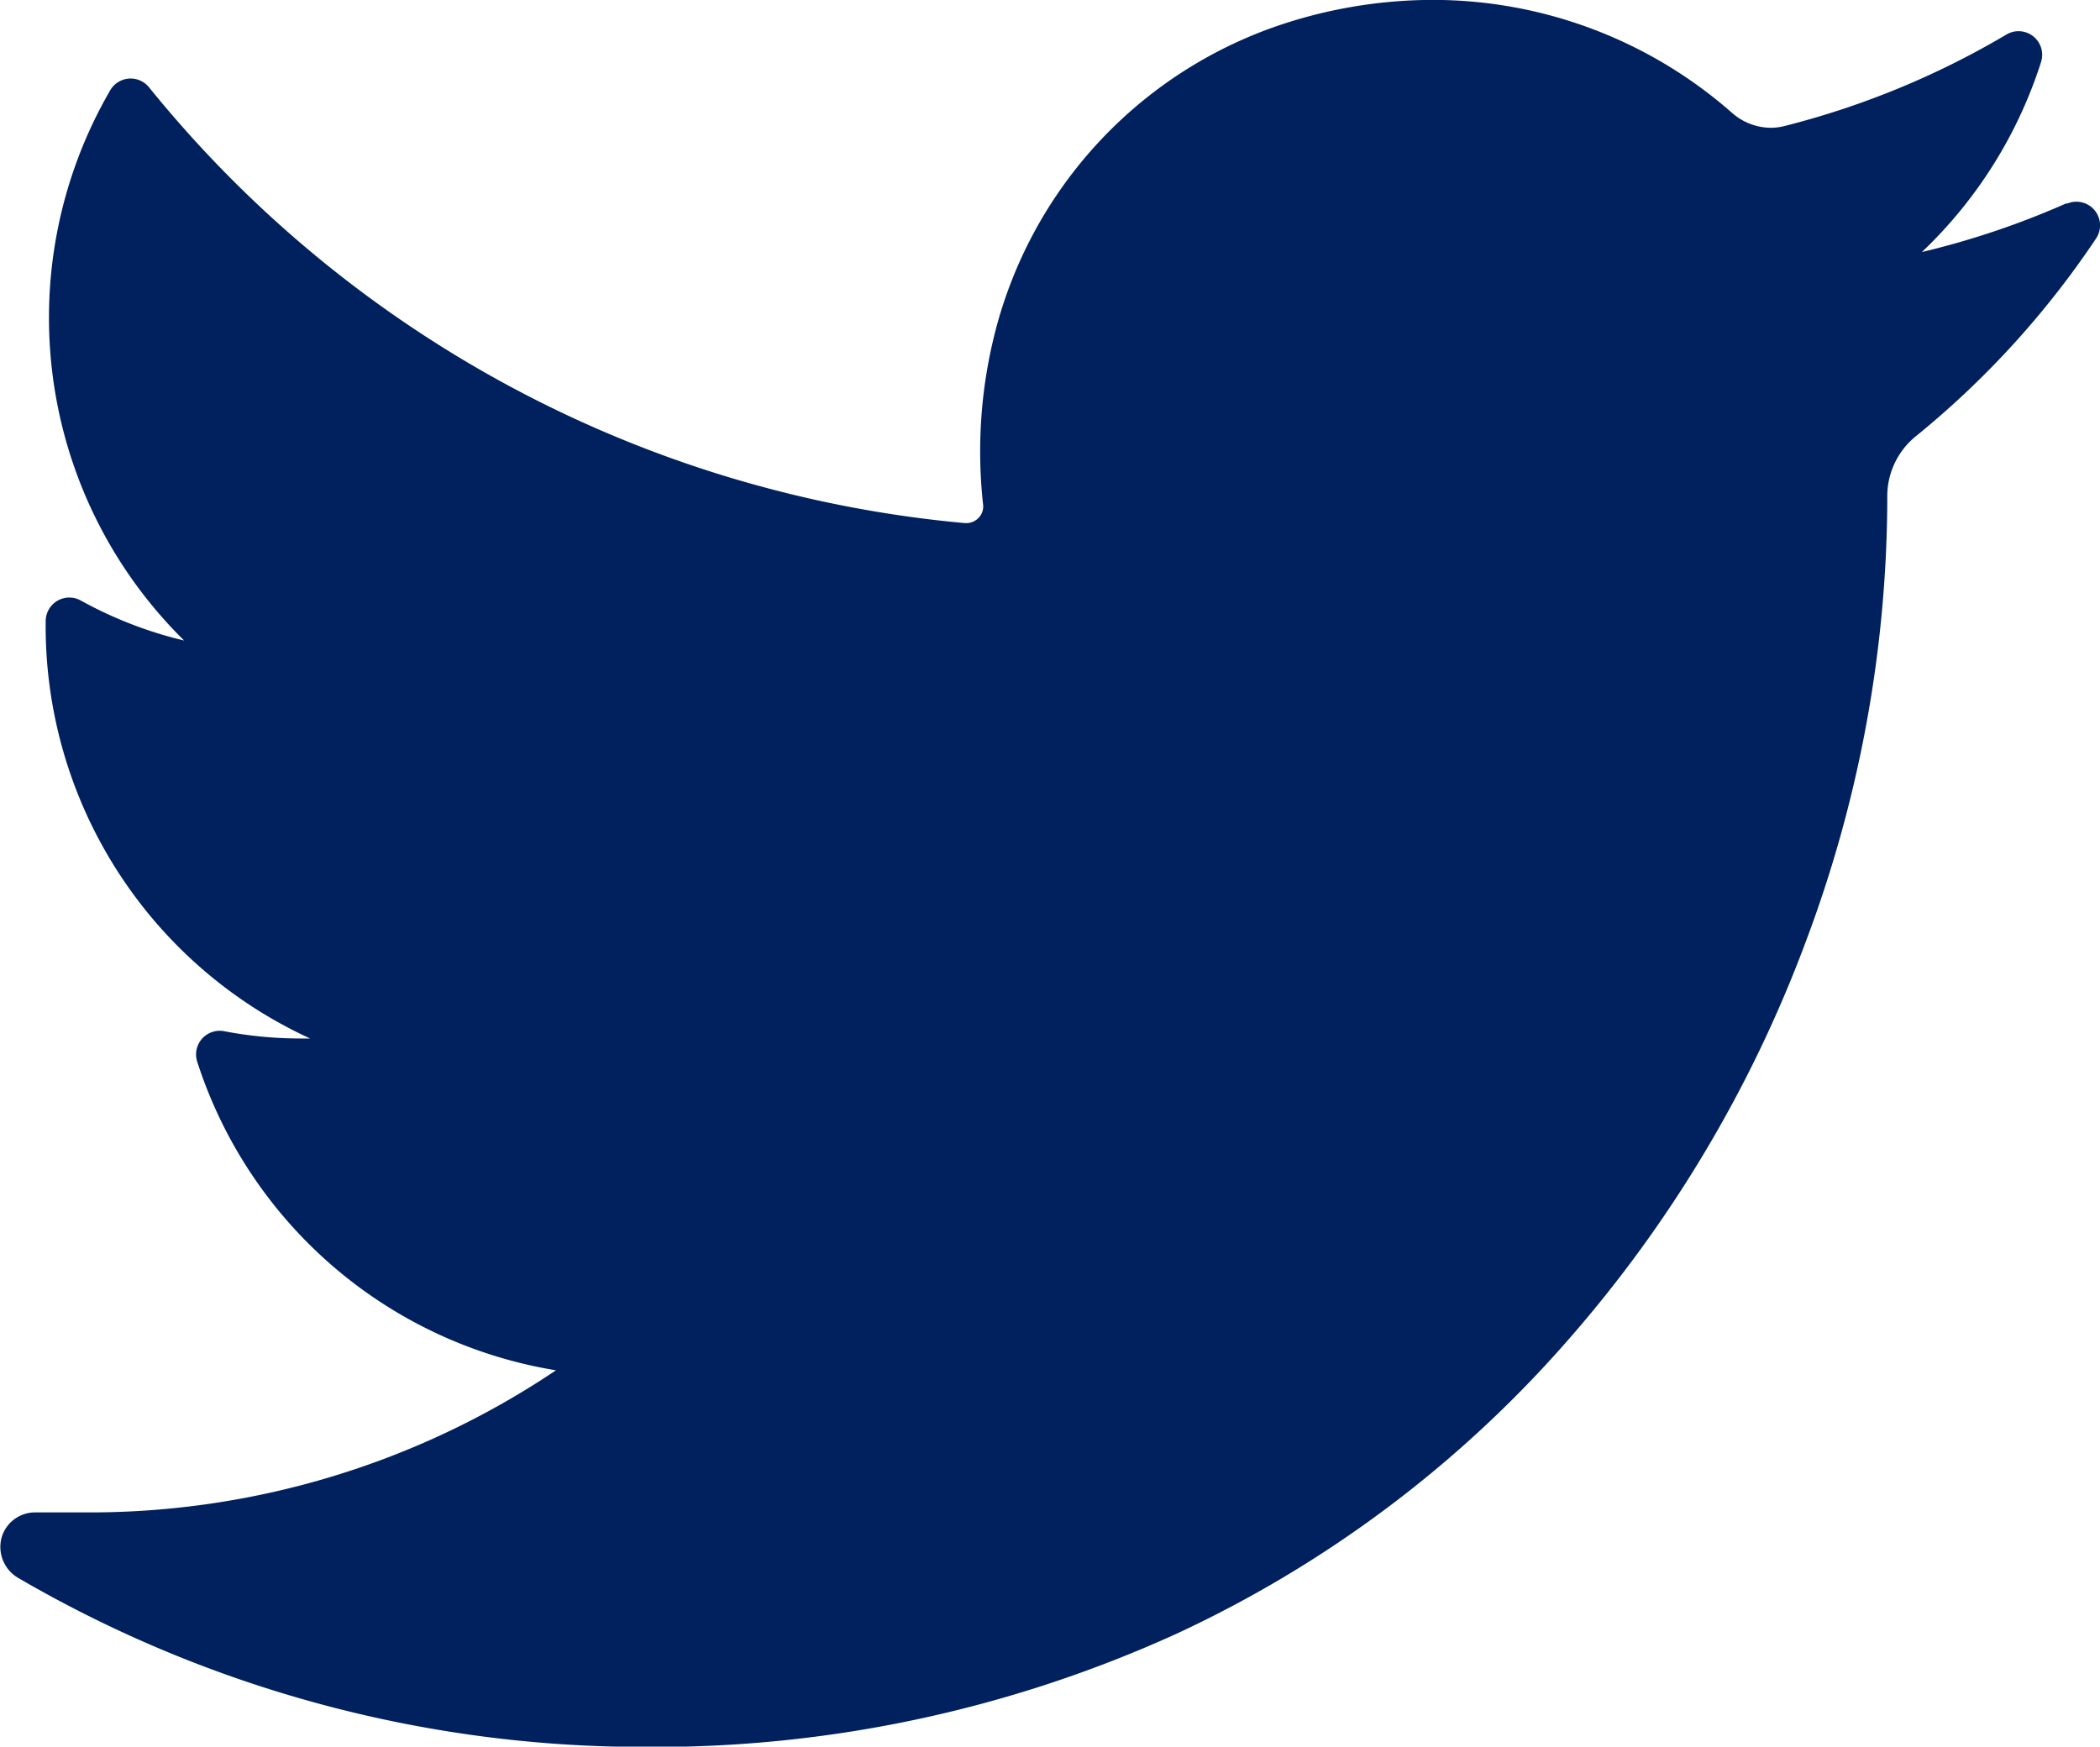 <svg xmlns="http://www.w3.org/2000/svg" width="19.902" height="16.555" viewBox="0 0 19.902 16.555"><defs><style>.a{fill:#01215e;}</style></defs><path class="a" d="M7622.656,7331.006a7.9,7.9,0,0,1-1.372.463,4.28,4.28,0,0,0,1.129-1.8h0a.224.224,0,0,0-.329-.261h0a7.943,7.943,0,0,1-2.1.866.537.537,0,0,1-.131.017.56.56,0,0,1-.368-.141,4.293,4.293,0,0,0-2.839-1.071,4.578,4.578,0,0,0-1.359.21,4.157,4.157,0,0,0-2.8,2.994,4.582,4.582,0,0,0-.1,1.58.154.154,0,0,1-.039.121.159.159,0,0,1-.118.054h-.016a11.252,11.252,0,0,1-7.732-4.131h0a.224.224,0,0,0-.367.028h0a4.294,4.294,0,0,0,.7,5.216,3.876,3.876,0,0,1-.979-.379h0a.224.224,0,0,0-.333.193h0a4.3,4.3,0,0,0,2.506,3.958h-.092a3.851,3.851,0,0,1-.723-.069h0a.224.224,0,0,0-.255.289h0a4.3,4.3,0,0,0,3.4,2.925,7.921,7.921,0,0,1-4.434,1.347h-.5a.329.329,0,0,0-.322.247.34.34,0,0,0,.163.376,11.776,11.776,0,0,0,5.917,1.6,11.939,11.939,0,0,0,5.057-1.073,11.16,11.16,0,0,0,3.7-2.772,12.166,12.166,0,0,0,2.266-3.794,12,12,0,0,0,.77-4.153v-.065a.731.731,0,0,1,.273-.568,8.474,8.474,0,0,0,1.706-1.873h0a.224.224,0,0,0-.277-.329Z" transform="translate(-7603.07 -7329.08)"/></svg>